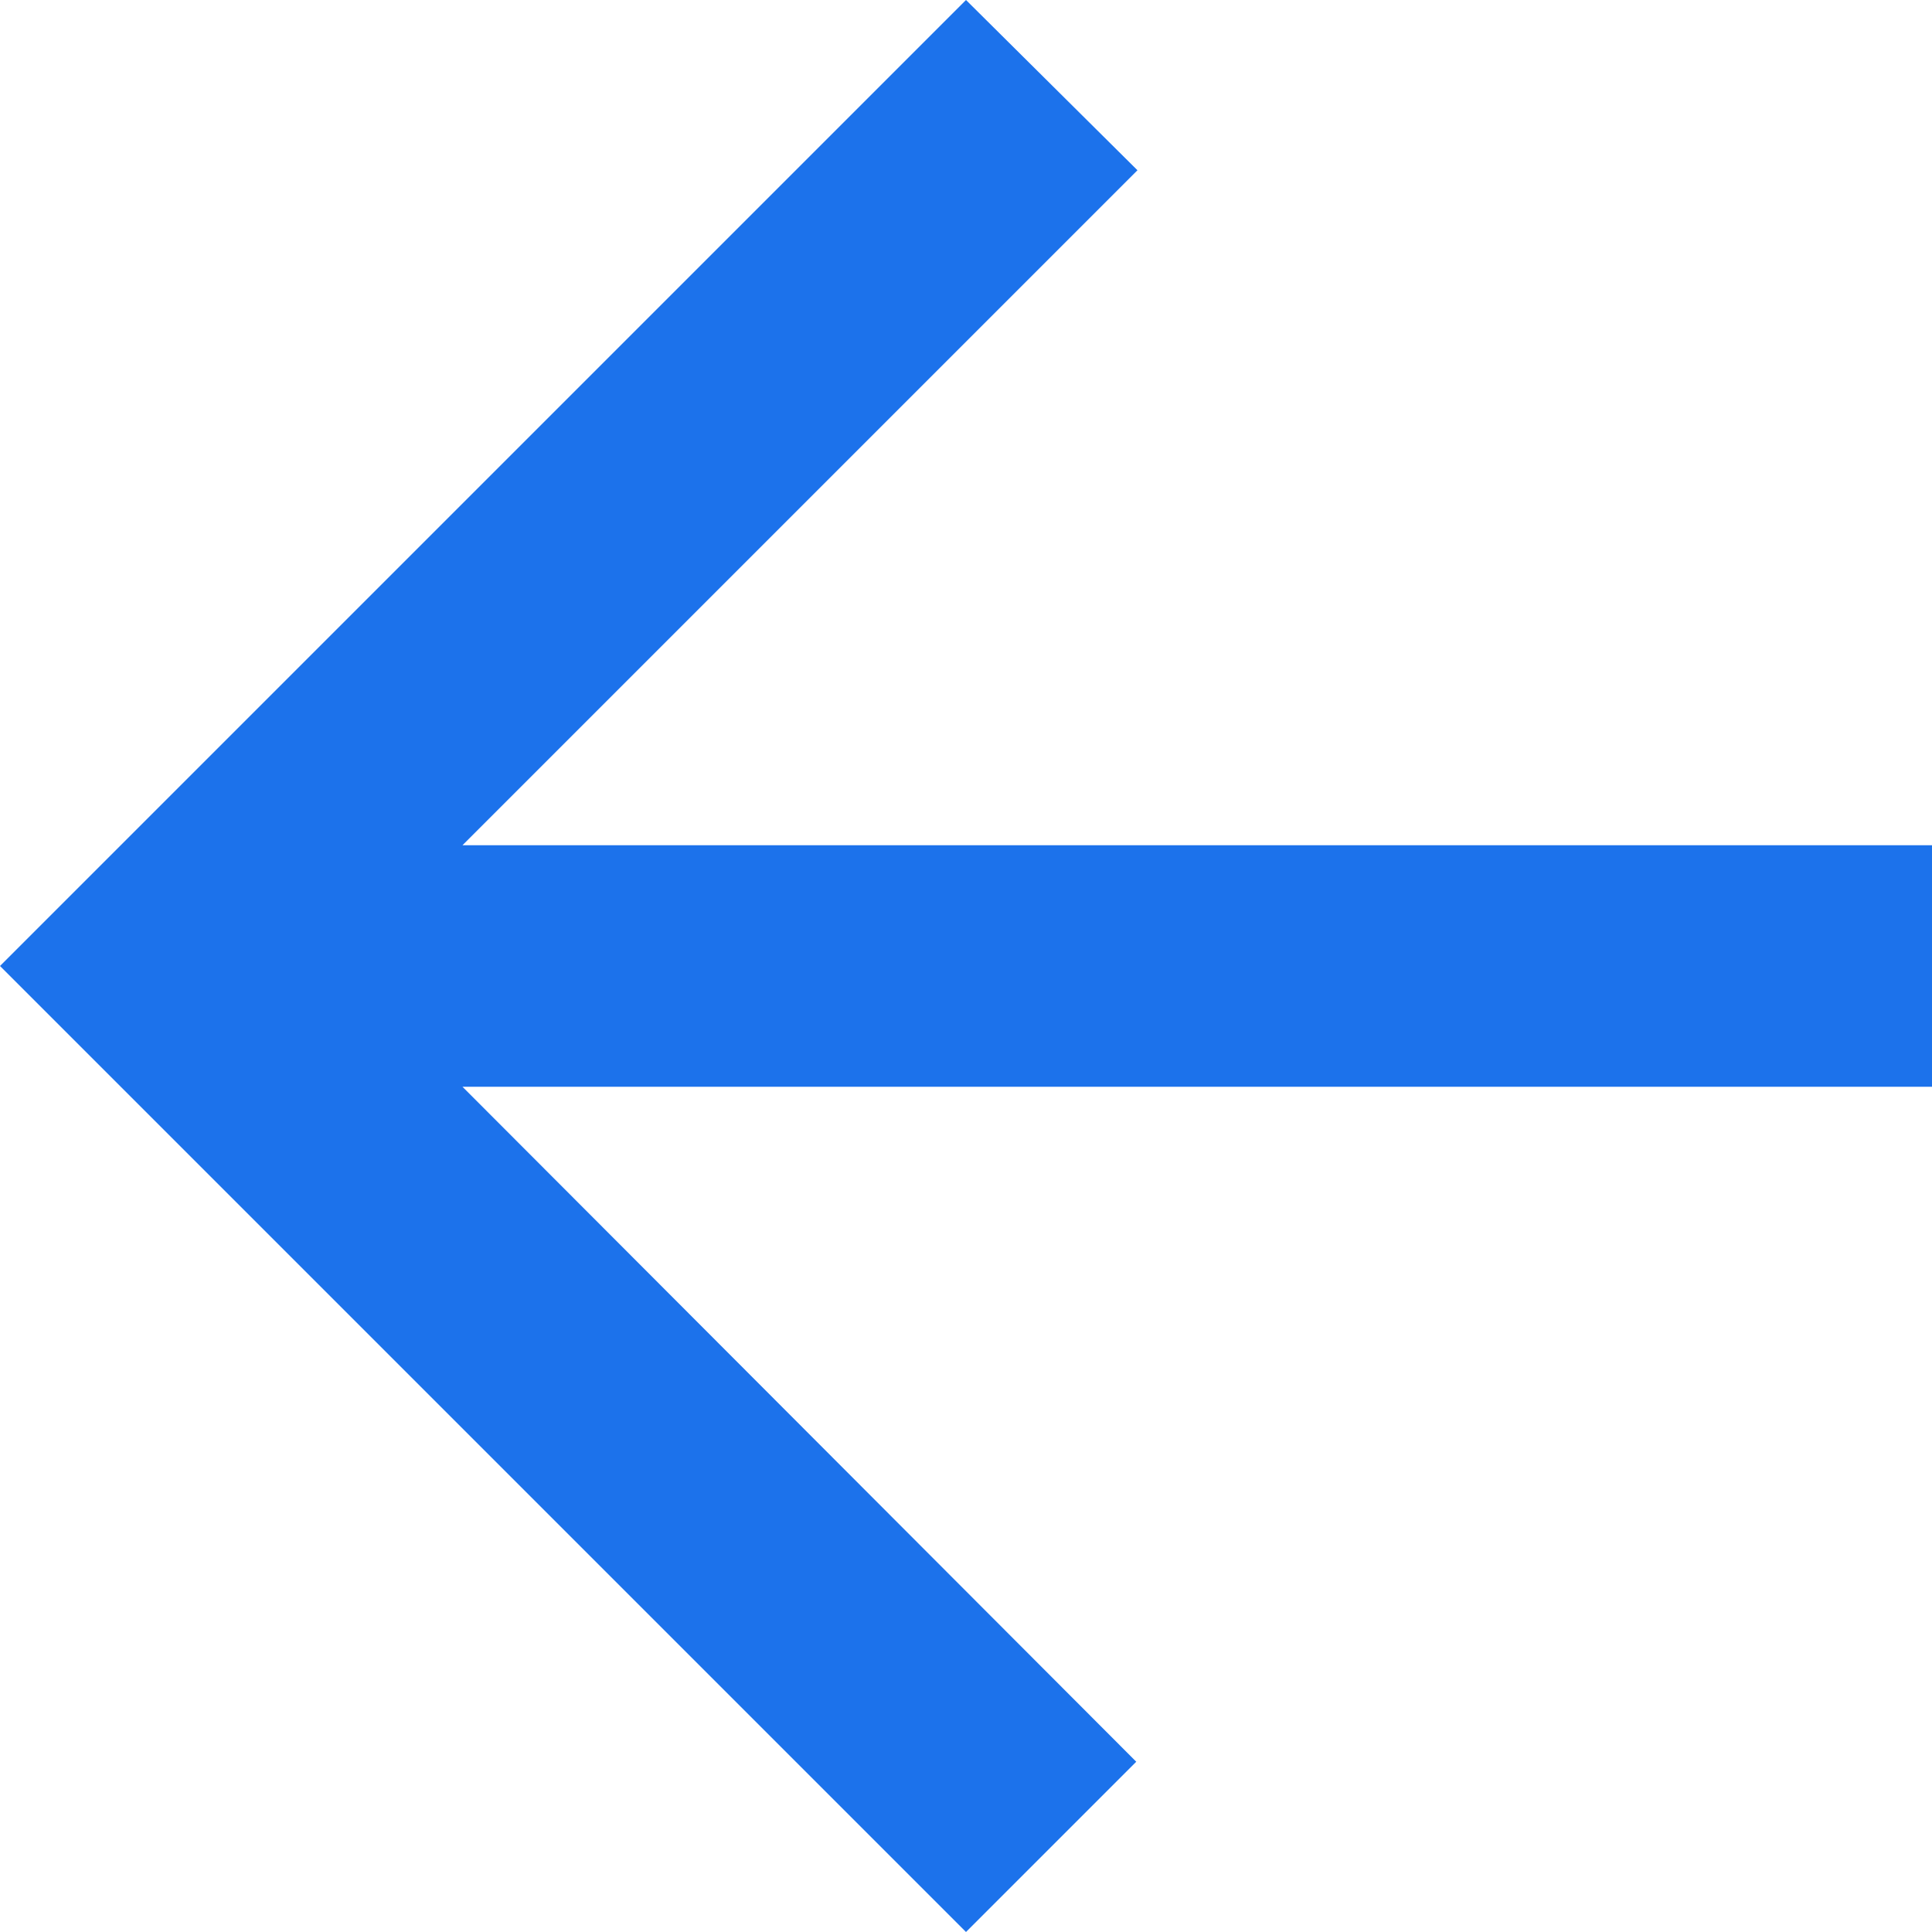 <svg xmlns="http://www.w3.org/2000/svg" width="16" height="16" viewBox="0 0 16 16"><g transform="translate(-39 -741)"><path d="M3.83,7,9.42,1.41,8,0,0,8l8,8,1.41-1.41L3.83,9H16V7Z" transform="translate(39 741)" fill="#1c72eb"/></g></svg>